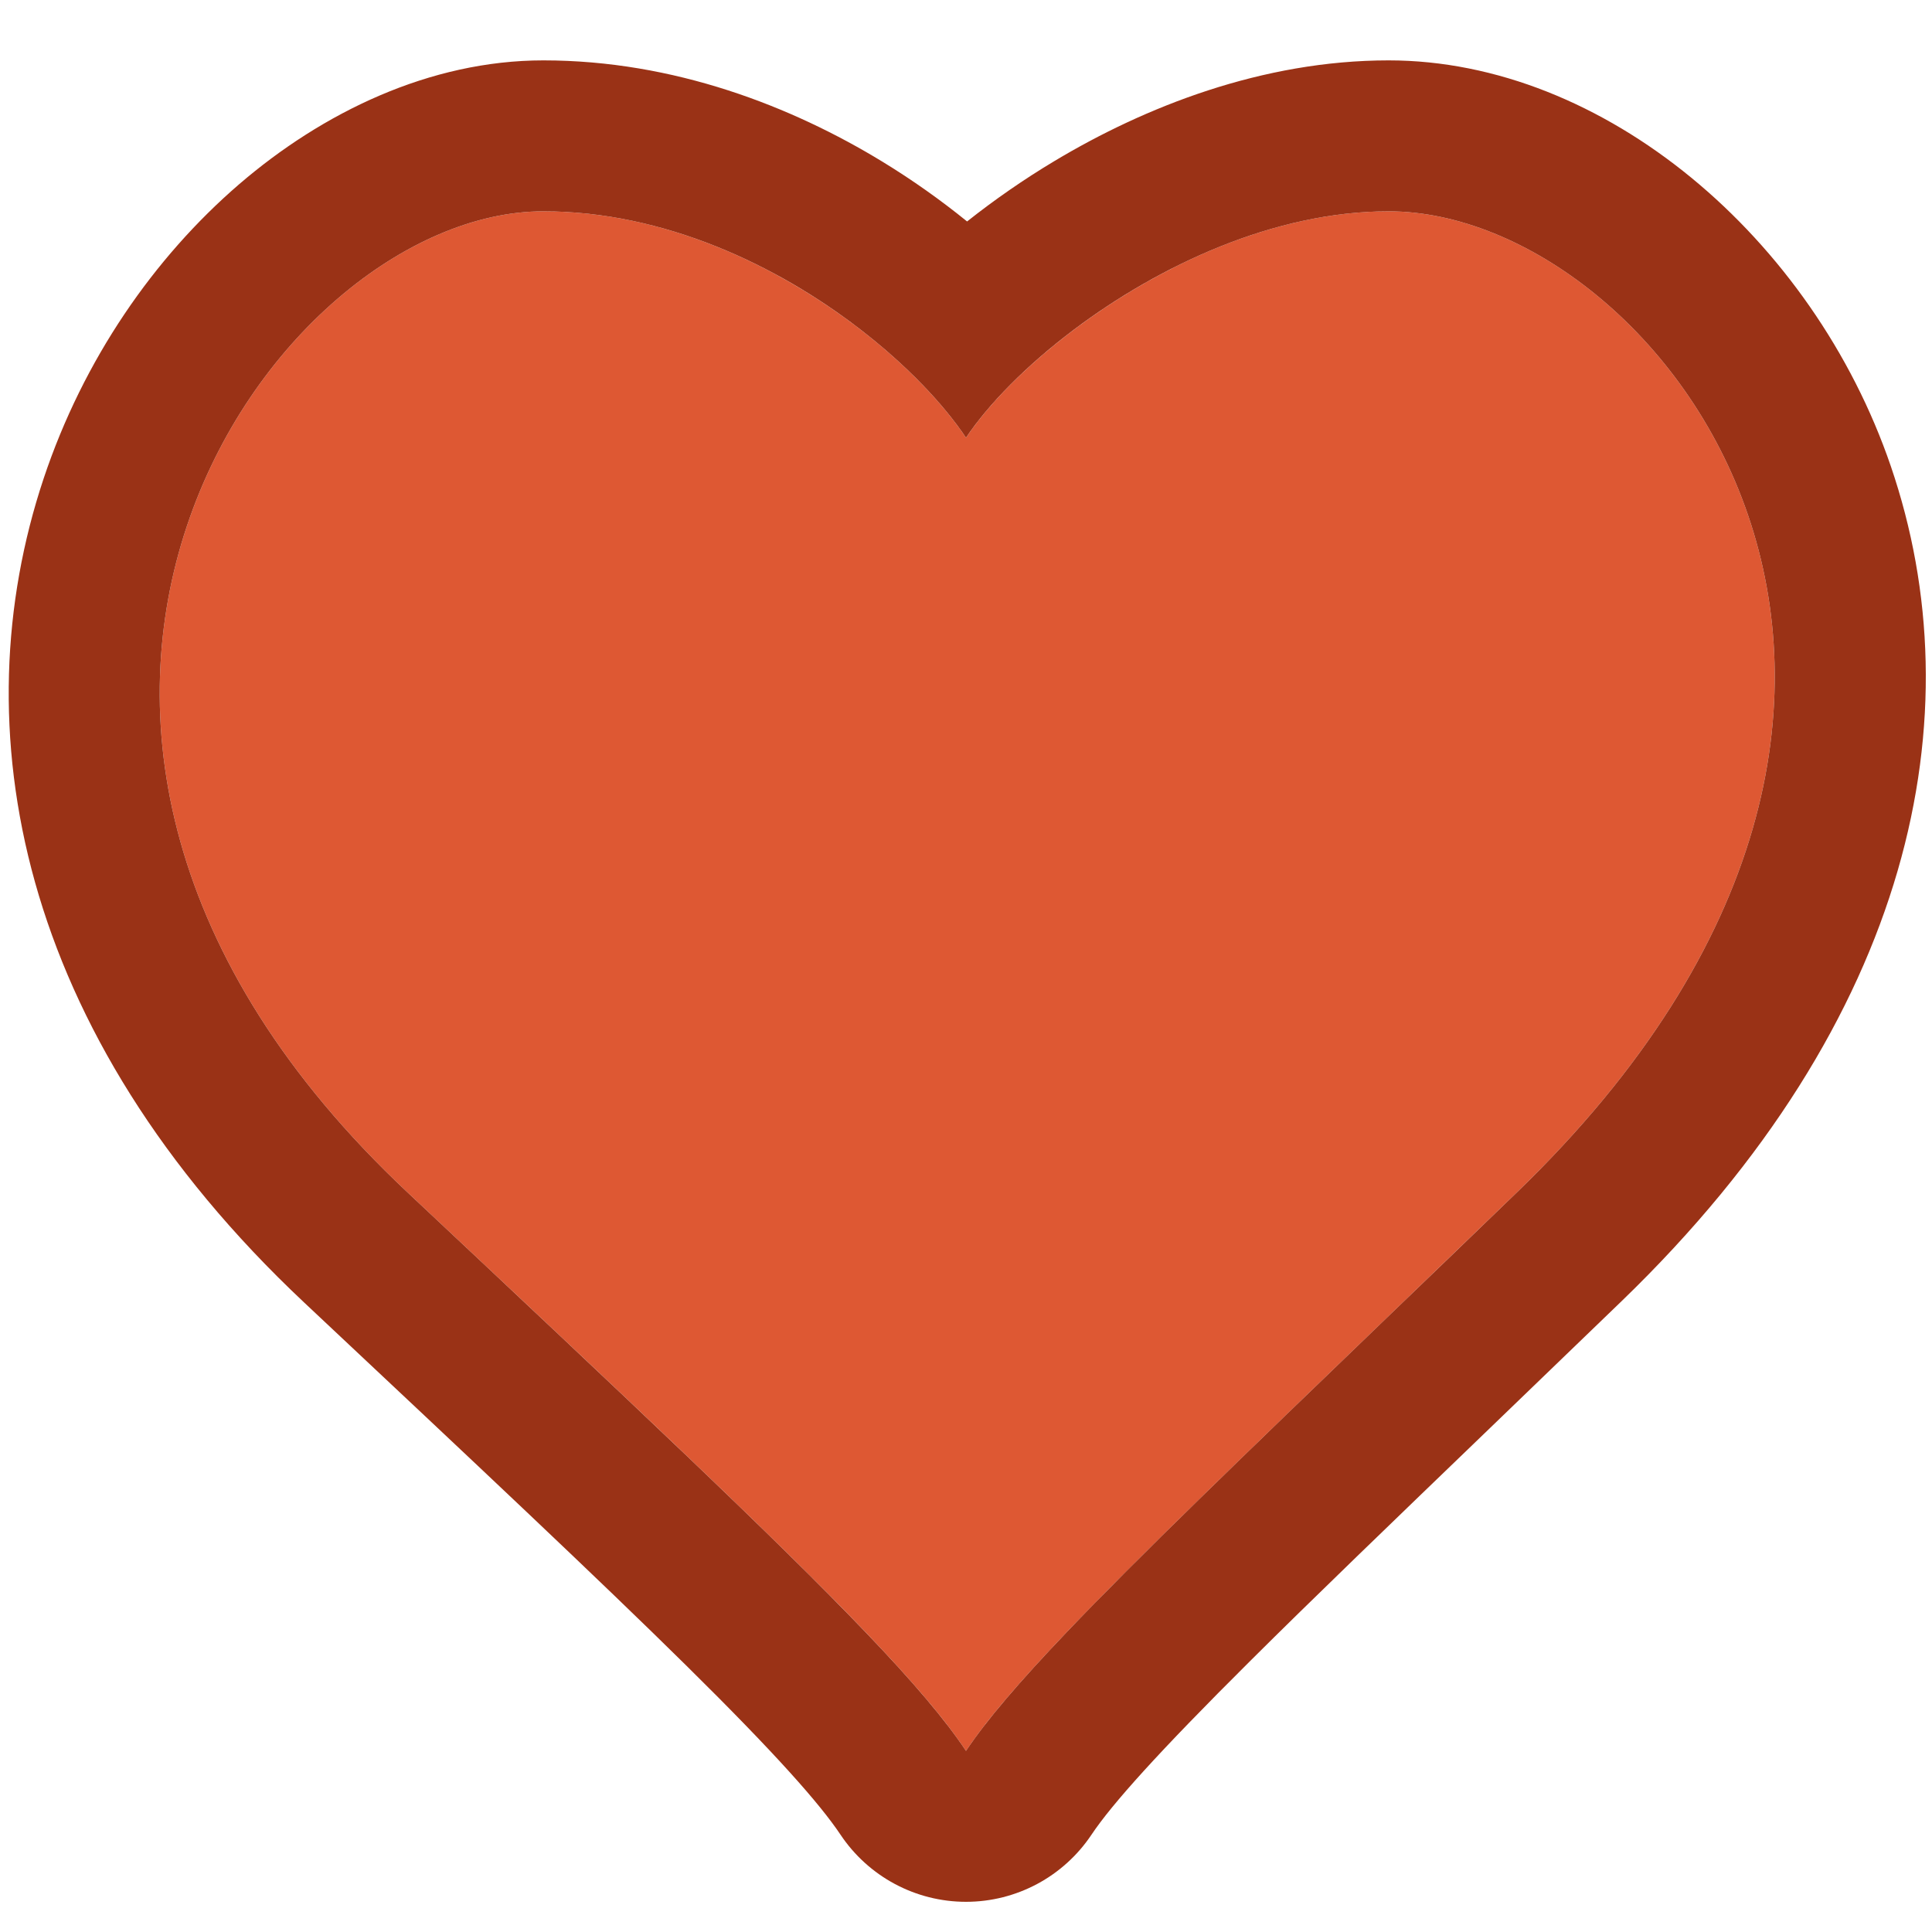 <svg width="16" height="16" viewBox="0 0 16 16" fill="none" xmlns="http://www.w3.org/2000/svg"><path d="M8 3.625C7.5 2.875 6.085 1.75 4.5 1.75 2.25 1.75-.75 6 3.375 9.875 6.213 12.54 7.5 13.75 8 14.5c.5-.75 1.892-2.046 4.562-4.625C16.833 5.75 13.75 1.75 11.5 1.75c-1.5.0-3 1.125-3.5 1.875z" fill="#de5833"/><path fill-rule="evenodd" clip-rule="evenodd" d="M7.169 13.518C6.426 12.741 5.233 11.62 3.375 9.875-.75 6 2.25 1.75 4.5 1.75c1.002.0 1.936.449 2.613.969C7.508 3.022 7.816 3.349 8 3.625 8.182 3.352 8.496 3.029 8.895 2.729 9.592 2.205 10.546 1.75 11.5 1.75c2.25.0 5.333 4 1.062 8.125C12.176 10.248 11.817 10.594 11.483 10.915c-1.191 1.147-2.058 1.982-2.651 2.604C8.442 13.928 8.17 14.245 8 14.5 7.827 14.241 7.561 13.927 7.169 13.518zM8.009 1.834C8.235 1.655 8.478 1.486 8.732 1.334 9.479.886 10.452.5 11.5.5c1.784.0 3.512 1.469 4.159 3.361C16.362 5.917 15.848 8.439 13.431 10.774 13.039 11.152 12.677 11.501 12.342 11.824 11.526 12.61 10.87 13.241 10.349 13.76c-.757.753-1.139 1.179-1.309 1.433C8.808 15.541 8.418 15.75 8 15.75s-.808-.209-1.04-.557C6.789 14.938 6.429 14.529 5.686 13.796c-.725-.716-1.743-1.672-3.167-3.009C.138 8.549-.324 6.02.361 3.964.691 2.975 1.276 2.133 1.979 1.527 2.669.933 3.557.5 4.5.5c1.083.0 2.057.381 2.808.839.249.152.484.319.701.495z" fill="#9a3216"/></svg>